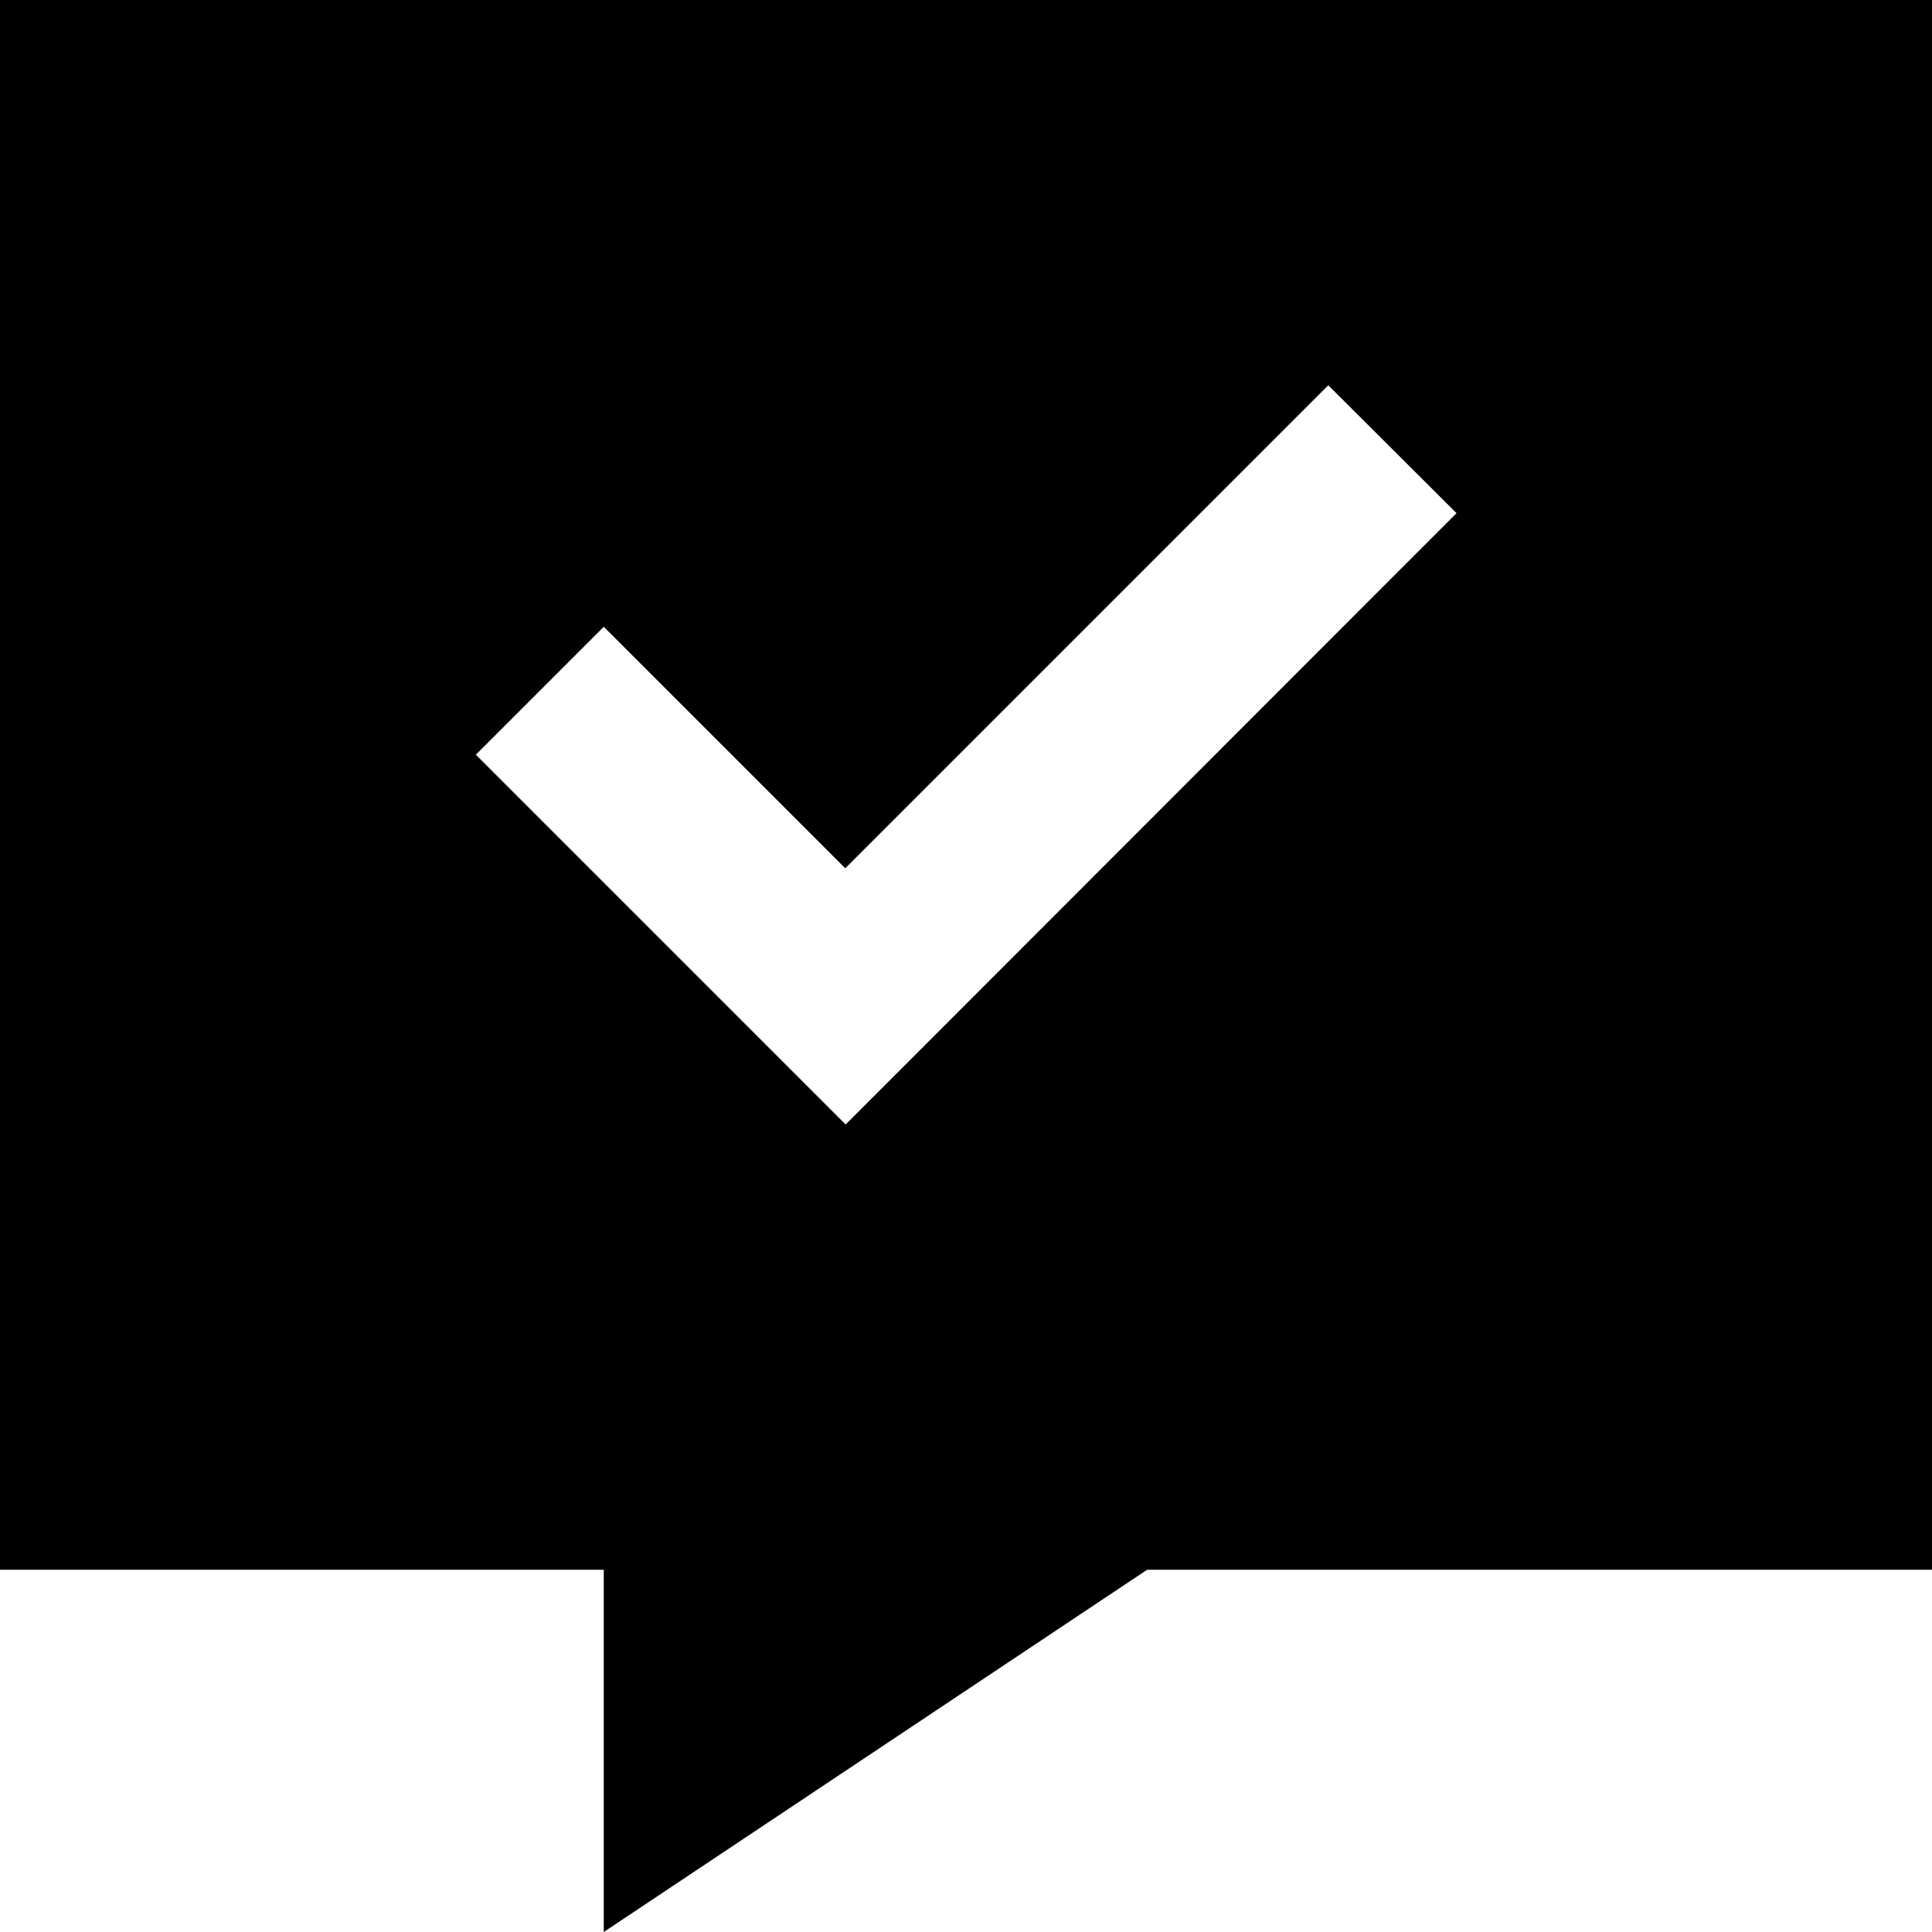 <svg xmlns="http://www.w3.org/2000/svg" viewBox="0 0 512 512"><!--! Font Awesome Pro 6.5.1 by @fontawesome - https://fontawesome.com License - https://fontawesome.com/license (Commercial License) Copyright 2023 Fonticons, Inc. --><path d="M0 0H512V416H304L160 512V416H0V0zM369 153l17-17L352 102.1l-17 17-111 111-47-47-17-17L126.1 200l17 17 64 64 17 17 17-17L369 153z"/></svg>